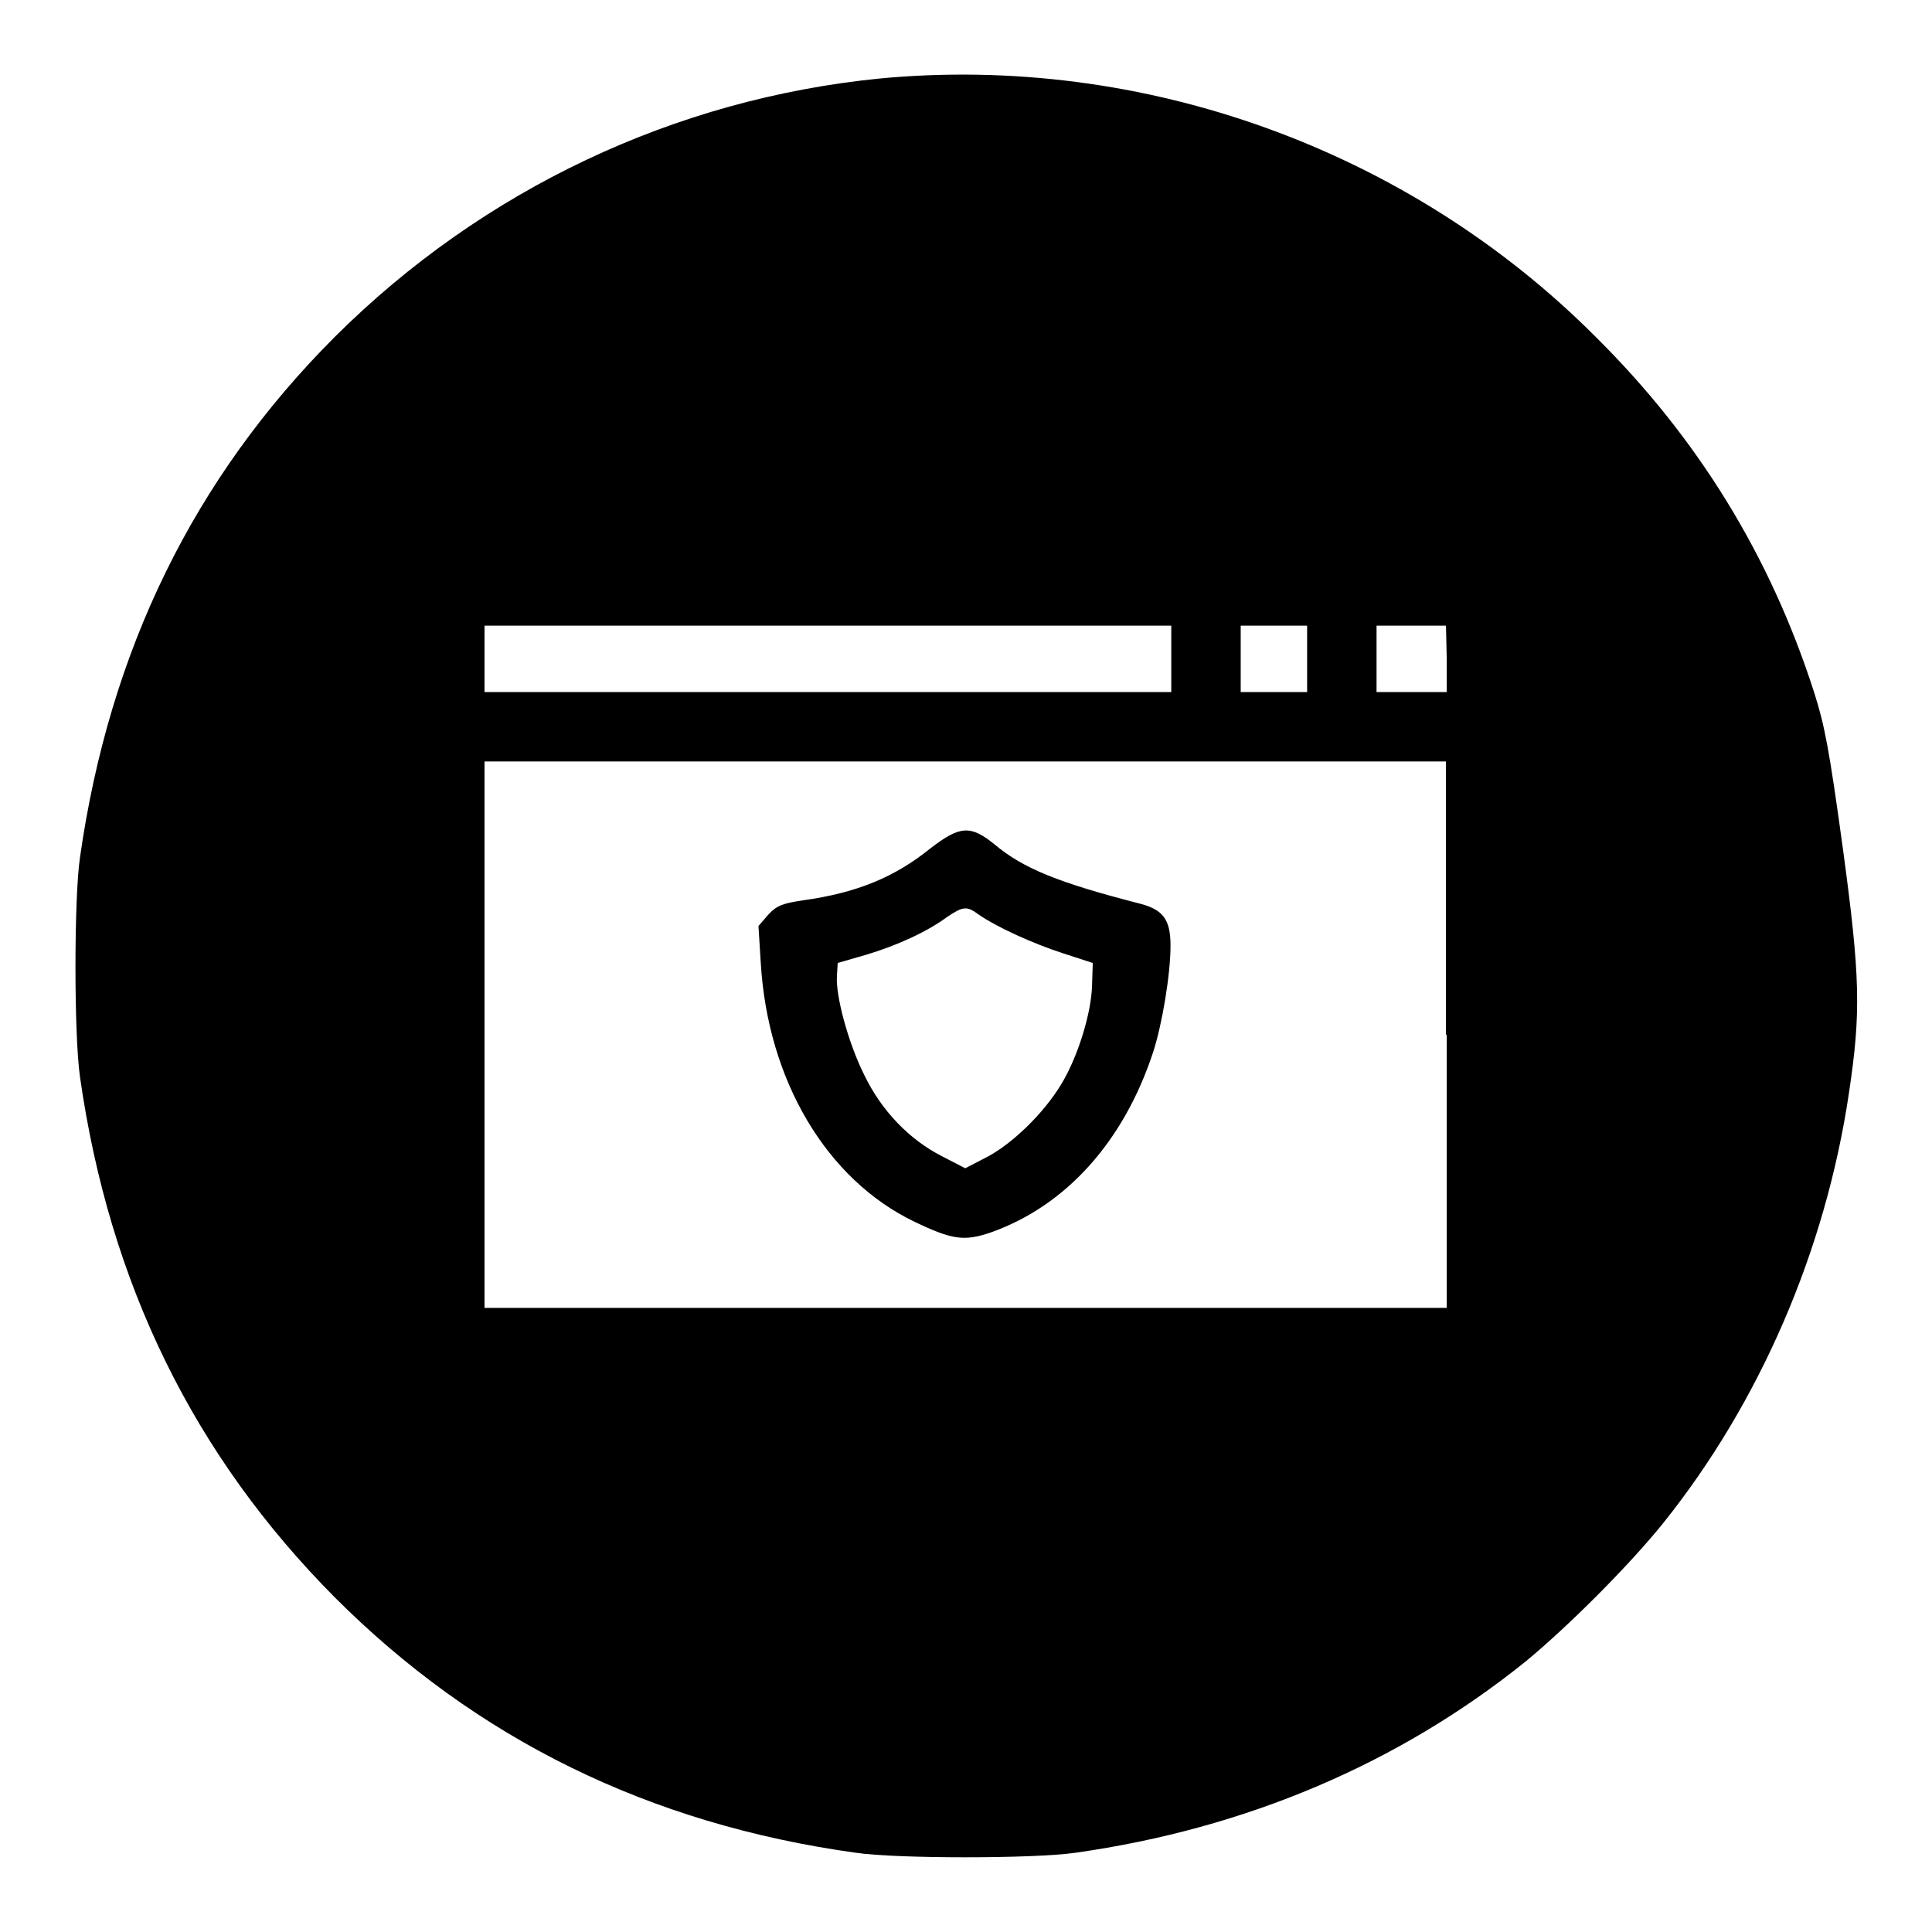 <?xml version="1.0" encoding="utf-8"?>
<!-- Svg Vector Icons : http://www.onlinewebfonts.com/icon -->
<!DOCTYPE svg PUBLIC "-//W3C//DTD SVG 1.1//EN" "http://www.w3.org/Graphics/SVG/1.1/DTD/svg11.dtd">
<svg version="1.1" xmlns="http://www.w3.org/2000/svg" xmlns:xlink="http://www.w3.org/1999/xlink" x="0px" y="0px" viewBox="0 0 256 256" enable-background="new 0 0 256 256" xml:space="preserve">
<g><g><g><path fill="#000000" d="M116.6,10.4C89.4,13.1,64,25.1,44.4,44.6c-18.7,18.7-29.9,41.6-33.8,69c-0.8,5.4-0.8,23.6,0,29.1c3.9,27.4,15.1,50.2,33.8,69c18.7,18.7,41.6,30,69,33.8c5.4,0.8,23.6,0.8,29.1,0c22.6-3.2,42.8-11.8,59.6-25.3c5.6-4.6,13.8-12.8,18.3-18.4c12.8-16,21.5-36.1,24.6-57c1.6-10.7,1.5-15.3-0.8-32.3c-1.8-13.1-2.4-16.3-3.8-20.7c-5.8-18.1-15.4-33.7-28.9-47.1C186.7,19.8,151.5,7.1,116.6,10.4z M155.2,87.3v4.4h-45.5H64.2v-4.4v-4.4h45.5h45.5V87.3z M173.2,87.3v4.4h-4.4h-4.4v-4.4v-4.4h4.4h4.4V87.3z M191.7,87.3v4.4H187h-4.6v-4.4v-4.4h4.6h4.6L191.7,87.3L191.7,87.3z M191.7,137.1v36.2h-63.7H64.2v-36.2v-36.2h63.7h63.7V137.1z"/><path fill="#000000" d="M123.3,112.4c-4.7,3.8-9.7,5.9-16.9,6.9c-2.7,0.4-3.5,0.7-4.6,1.9l-1.3,1.5l0.3,4.8c0.9,15.6,8.7,28.8,20.4,34.4c5,2.4,6.6,2.6,10.1,1.4c9.9-3.5,17.6-12,21.5-23.9c1.2-3.7,2.3-10.3,2.3-14.1c0-3.5-1-4.8-4.2-5.6c-10.5-2.7-15.3-4.6-19.1-7.8C128.6,109.3,127.2,109.4,123.3,112.4z M129.7,121.2c2.3,1.6,7.1,3.8,11.1,5.1l4,1.3l-0.1,3c-0.1,3.7-1.9,9.5-4.1,13.1c-2.3,3.8-6.4,7.8-9.8,9.6l-2.9,1.5l-3.1-1.6c-4.3-2.2-8-6-10.3-10.8c-2.1-4.2-3.8-10.5-3.6-13.1l0.1-1.7l3.8-1.1c4-1.2,8-3,10.7-5C127.6,120.1,128.1,120,129.7,121.2z"/></g></g></g>
</svg>